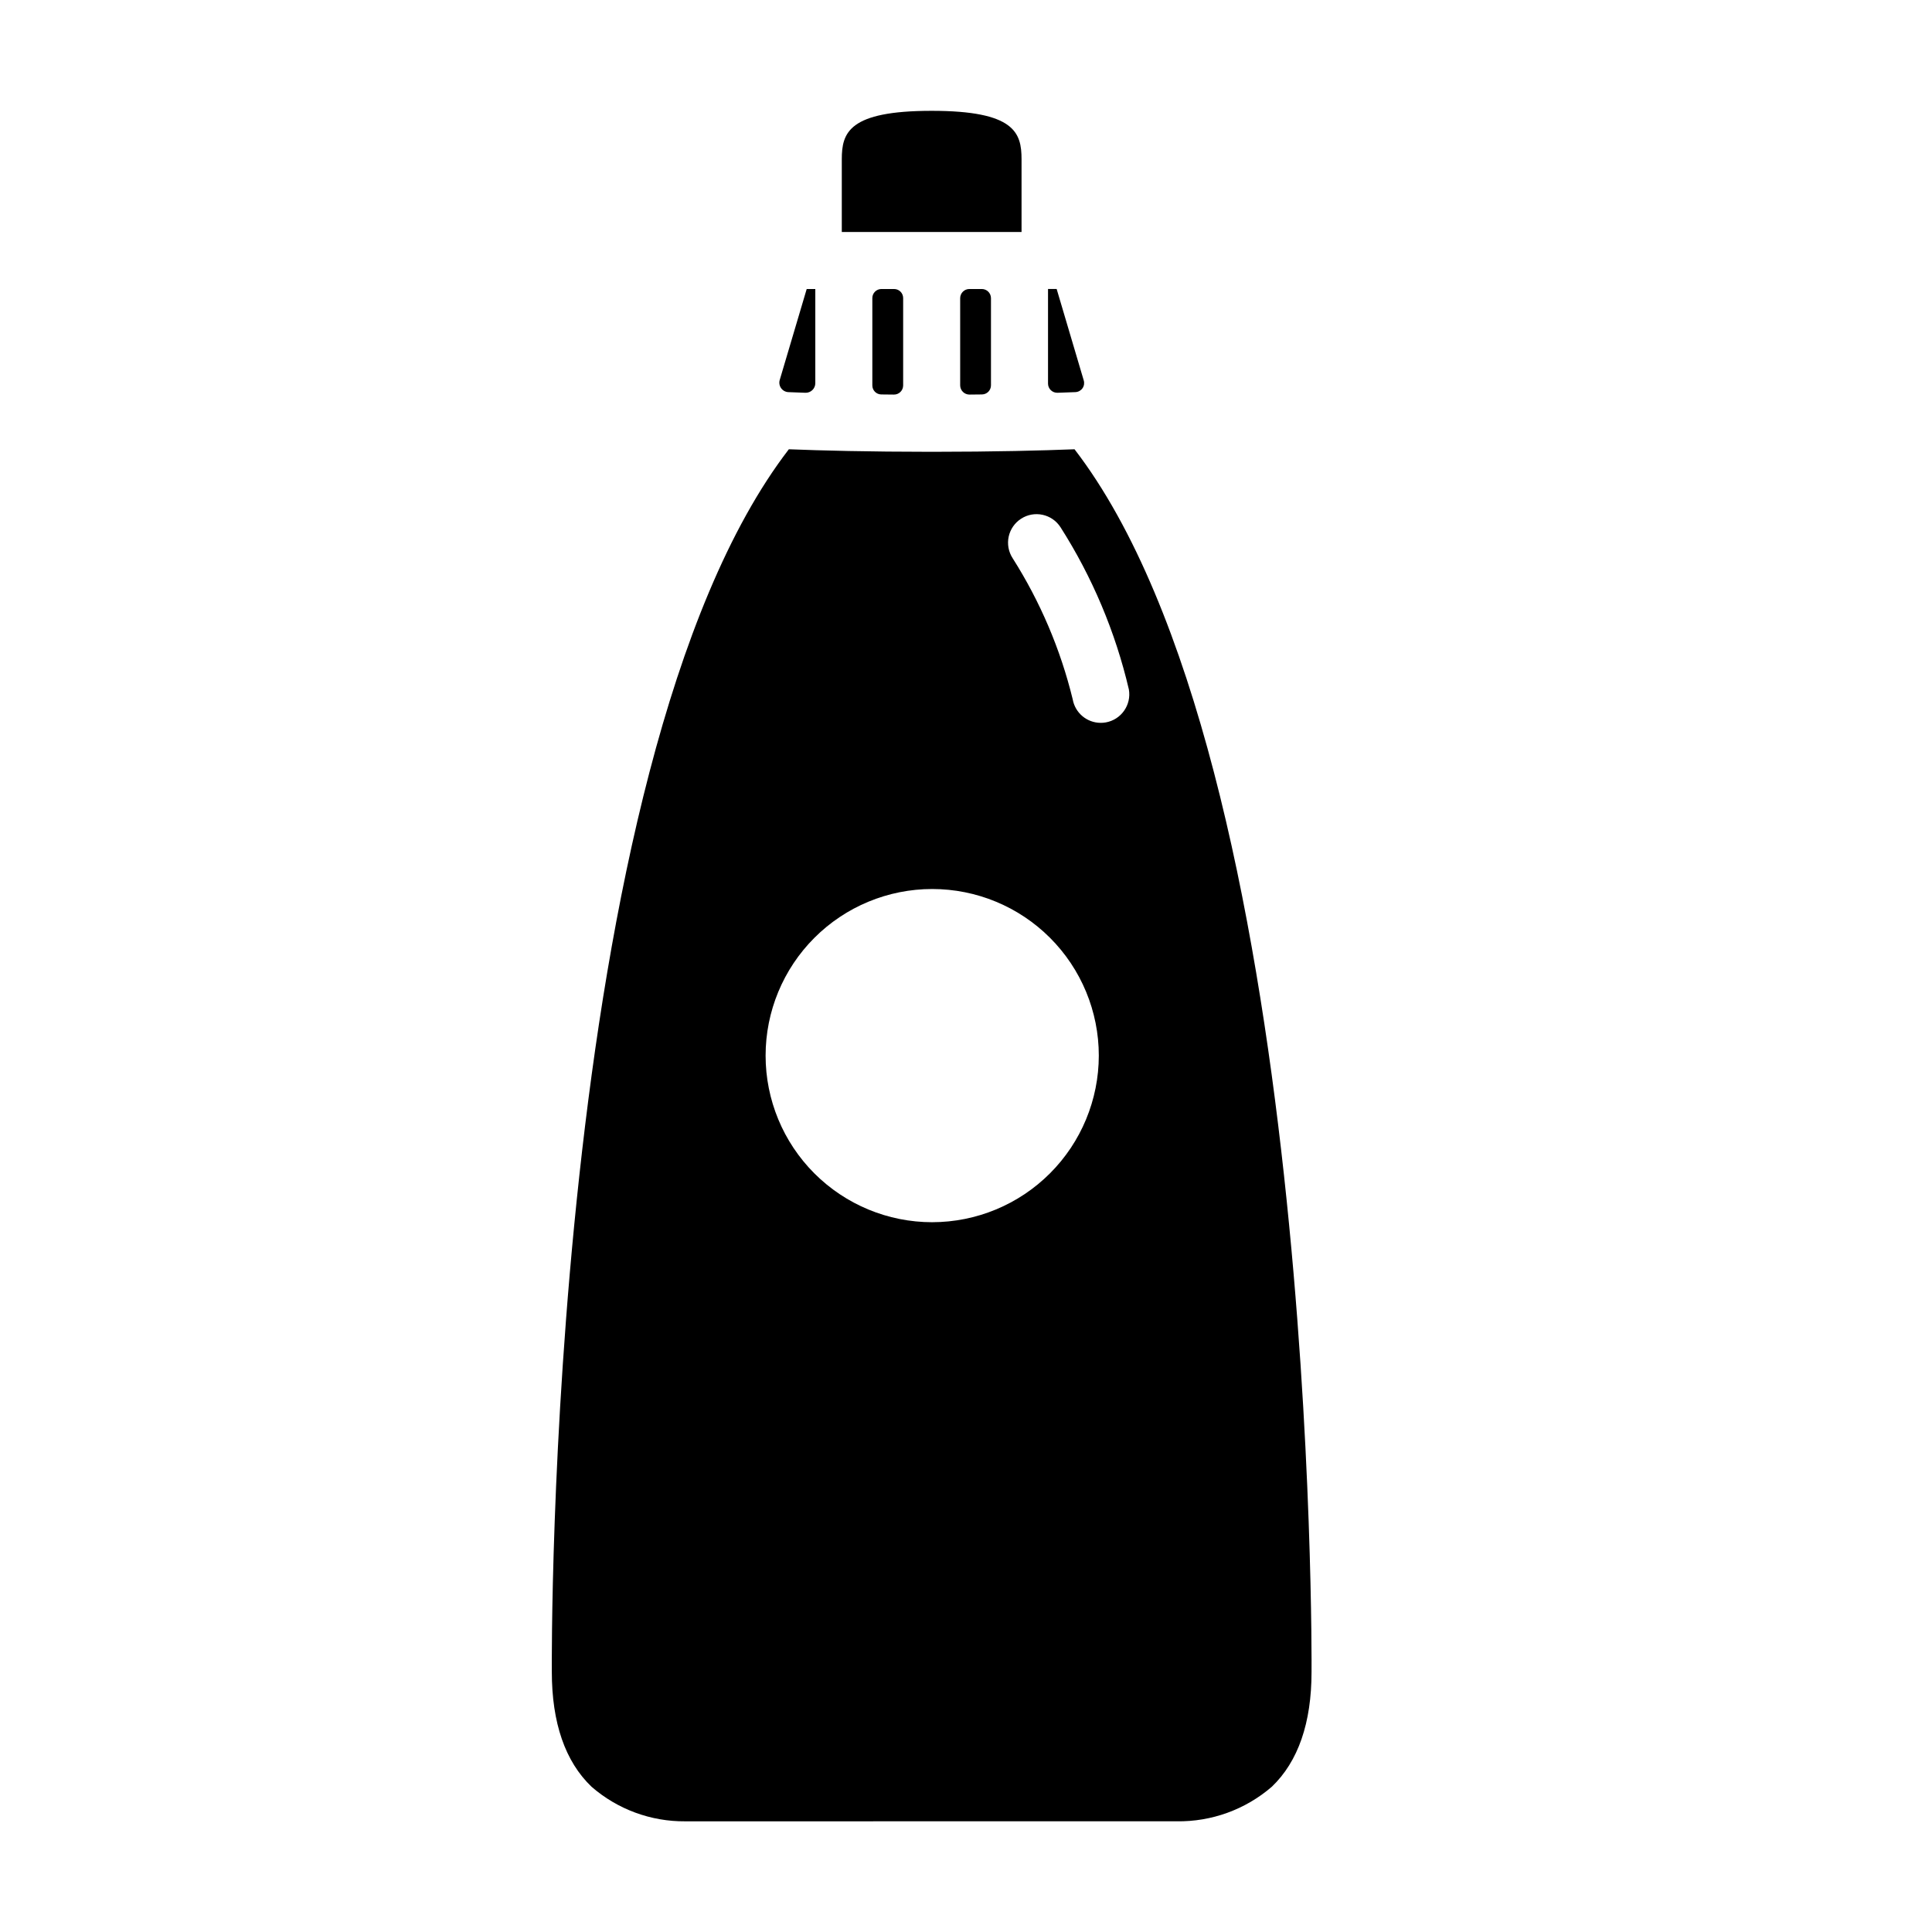 <?xml version="1.0" encoding="UTF-8"?>
<!-- Uploaded to: ICON Repo, www.iconrepo.com, Generator: ICON Repo Mixer Tools -->
<svg fill="#000000" width="800px" height="800px" version="1.1" viewBox="144 144 512 512" xmlns="http://www.w3.org/2000/svg">
 <g>
  <path d="m414.72 186.21c0-7.027-1.789-12.84-23.816-12.84s-23.82 5.816-23.82 12.84v19.266h47.637z"/>
  <path d="m400.89 220.59c-0.645 0-1.262 0.254-1.719 0.711-0.457 0.457-0.715 1.074-0.715 1.723v23.109c0.008 0.652 0.273 1.273 0.738 1.73 0.465 0.457 1.094 0.711 1.746 0.703 1.125-0.012 2.223-0.023 3.301-0.035 1.328-0.02 2.391-1.105 2.379-2.434v-23.074c0-0.648-0.258-1.266-0.711-1.723-0.457-0.457-1.078-0.711-1.723-0.711z"/>
  <path d="m377.58 220.59c-0.637 0-1.246 0.25-1.699 0.703-0.449 0.449-0.703 1.062-0.703 1.699v23.137c-0.008 1.309 1.039 2.383 2.352 2.402 1.098 0.012 2.219 0.027 3.367 0.035h-0.004c1.344 0.016 2.441-1.062 2.453-2.402v-23.172c0-0.637-0.254-1.25-0.703-1.699-0.449-0.453-1.062-0.703-1.699-0.703z"/>
  <path d="m424.25 248.09c1.711-0.059 3.301-0.117 4.762-0.176h-0.004c0.742-0.035 1.43-0.406 1.859-1.016 0.43-0.605 0.551-1.375 0.336-2.086l-7.176-24.223h-2.289v25.086-0.004c0.004 0.656 0.273 1.285 0.746 1.738 0.473 0.457 1.109 0.699 1.766 0.68z"/>
  <path d="m428.76 263.06c-8.559 0.34-21.074 0.668-37.691 0.672h-0.023c-0.094-0.004-0.195 0-0.281 0h-0.023c-16.613-0.004-29.129-0.332-37.688-0.672-64.266 83.594-62.844 321.54-62.816 323.95 0 13.574 3.543 23.809 10.527 30.496 6.887 5.988 15.727 9.246 24.852 9.164l130.2-0.012v0.004c9.246 0.148 18.227-3.113 25.227-9.156 6.988-6.688 10.527-16.922 10.527-30.426 0.027-2.484 1.453-240.43-62.809-324.02zm-37.719 204.84c-11.707 0-22.938-4.652-31.219-12.934-8.277-8.277-12.93-19.508-12.93-31.215 0-11.711 4.652-22.941 12.934-31.219 8.277-8.281 19.508-12.934 31.215-12.934 11.711 0 22.941 4.652 31.219 12.93 8.281 8.281 12.934 19.512 12.934 31.219-0.012 11.707-4.668 22.93-12.945 31.207-8.277 8.277-19.5 12.934-31.207 12.945zm45.984-132.45c-0.434 0.074-0.875 0.113-1.316 0.113-3.668-0.004-6.801-2.641-7.434-6.254-3.234-13.254-8.617-25.887-15.93-37.402-1.086-1.684-1.457-3.731-1.035-5.691 0.426-1.957 1.609-3.668 3.293-4.754 3.508-2.262 8.184-1.25 10.445 2.258 8.418 13.203 14.543 27.734 18.113 42.98 0.719 4.113-2.027 8.027-6.137 8.75z"/>
  <path d="m352.94 247.92c1.387 0.055 2.891 0.113 4.5 0.168 0.688 0.023 1.355-0.234 1.848-0.711 0.496-0.477 0.777-1.133 0.777-1.82v-24.965h-2.281l-7.141 24.082c-0.227 0.742-0.098 1.551 0.352 2.188 0.449 0.633 1.168 1.027 1.945 1.059z"/>
 </g>
</svg>